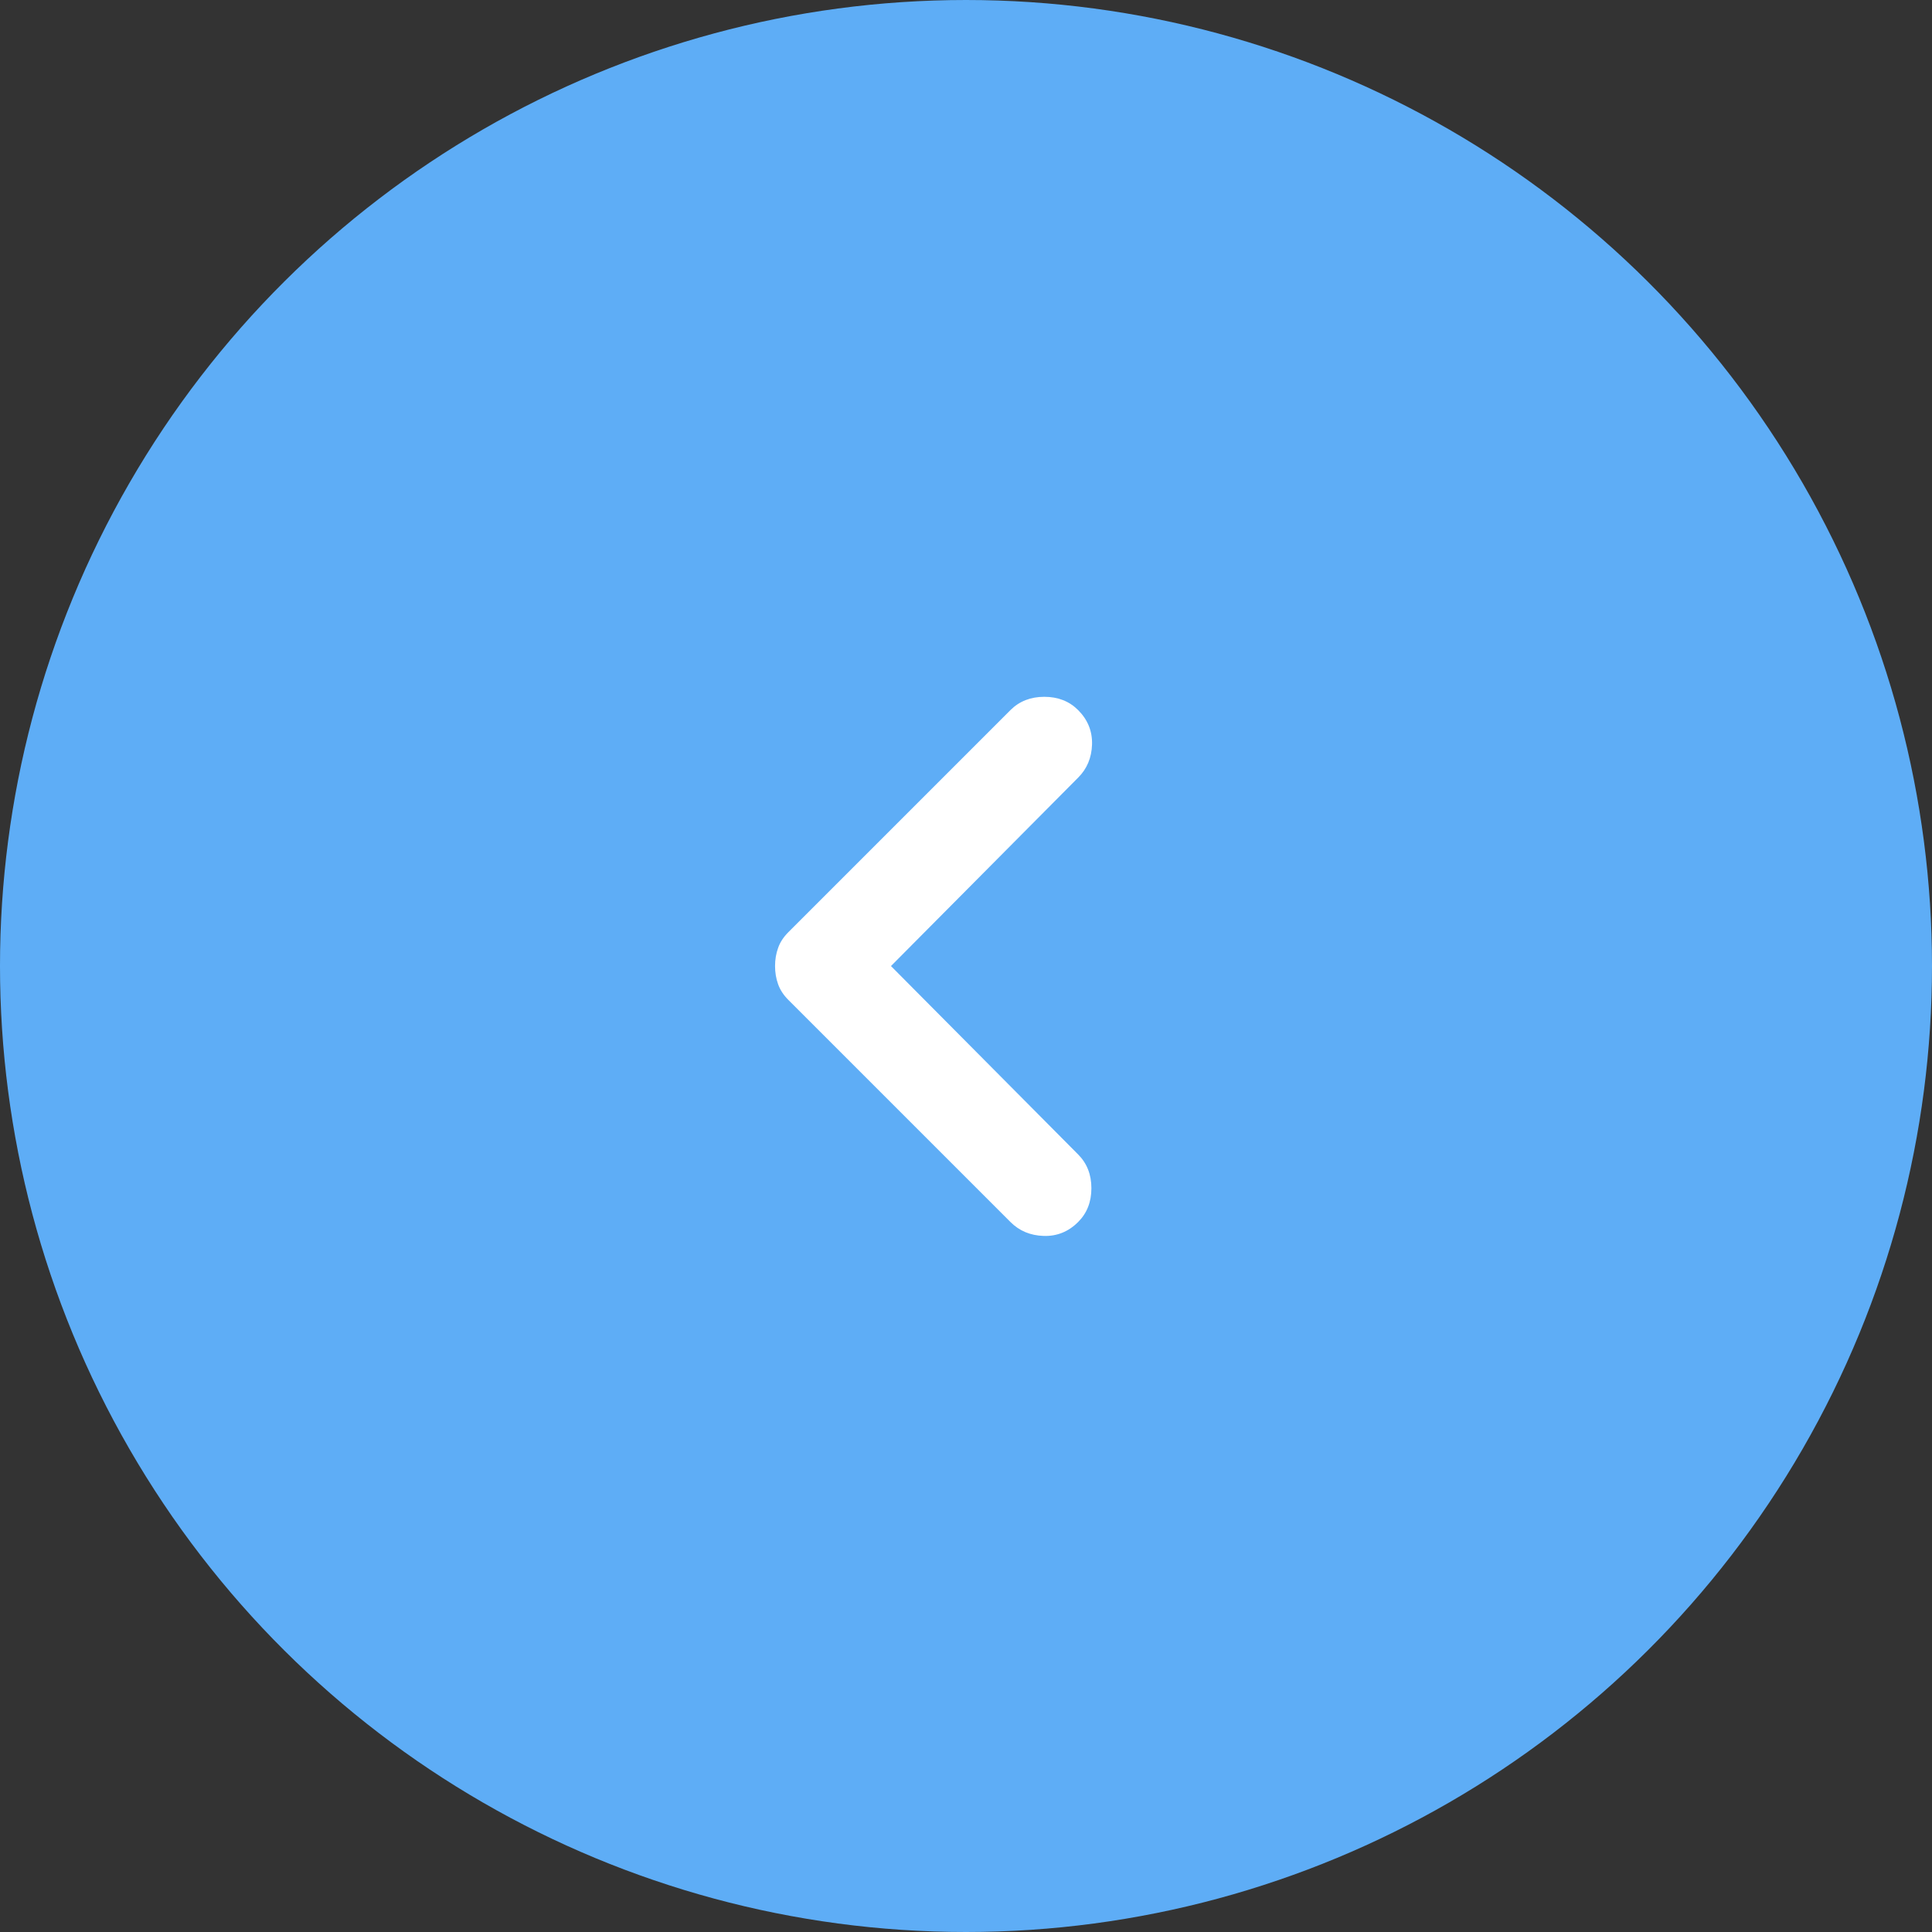<?xml version="1.0" encoding="UTF-8"?> <svg xmlns="http://www.w3.org/2000/svg" width="42" height="42" viewBox="0 0 42 42" fill="none"><rect x="0" y="0" width="42" height="42" fill="#333333" stroke="none"/> <circle cx="21" cy="21" r="21" transform="rotate(90 21 21)" fill="#5EADF6"></circle> <path d="M23.437 15.436C23.245 15.244 23 15.148 22.702 15.148C22.405 15.148 22.16 15.244 21.967 15.436L17.137 20.266C17.032 20.371 16.958 20.485 16.915 20.608C16.871 20.73 16.849 20.861 16.849 21.001C16.849 21.141 16.871 21.273 16.915 21.395C16.958 21.517 17.032 21.631 17.137 21.736L21.967 26.566C22.16 26.759 22.4 26.859 22.689 26.868C22.978 26.877 23.227 26.776 23.437 26.566C23.63 26.374 23.726 26.129 23.726 25.831C23.726 25.534 23.63 25.289 23.437 25.096L19.369 21.001L23.437 16.906C23.63 16.714 23.731 16.473 23.74 16.184C23.748 15.895 23.647 15.646 23.437 15.436Z" fill="white"></path> </svg> 